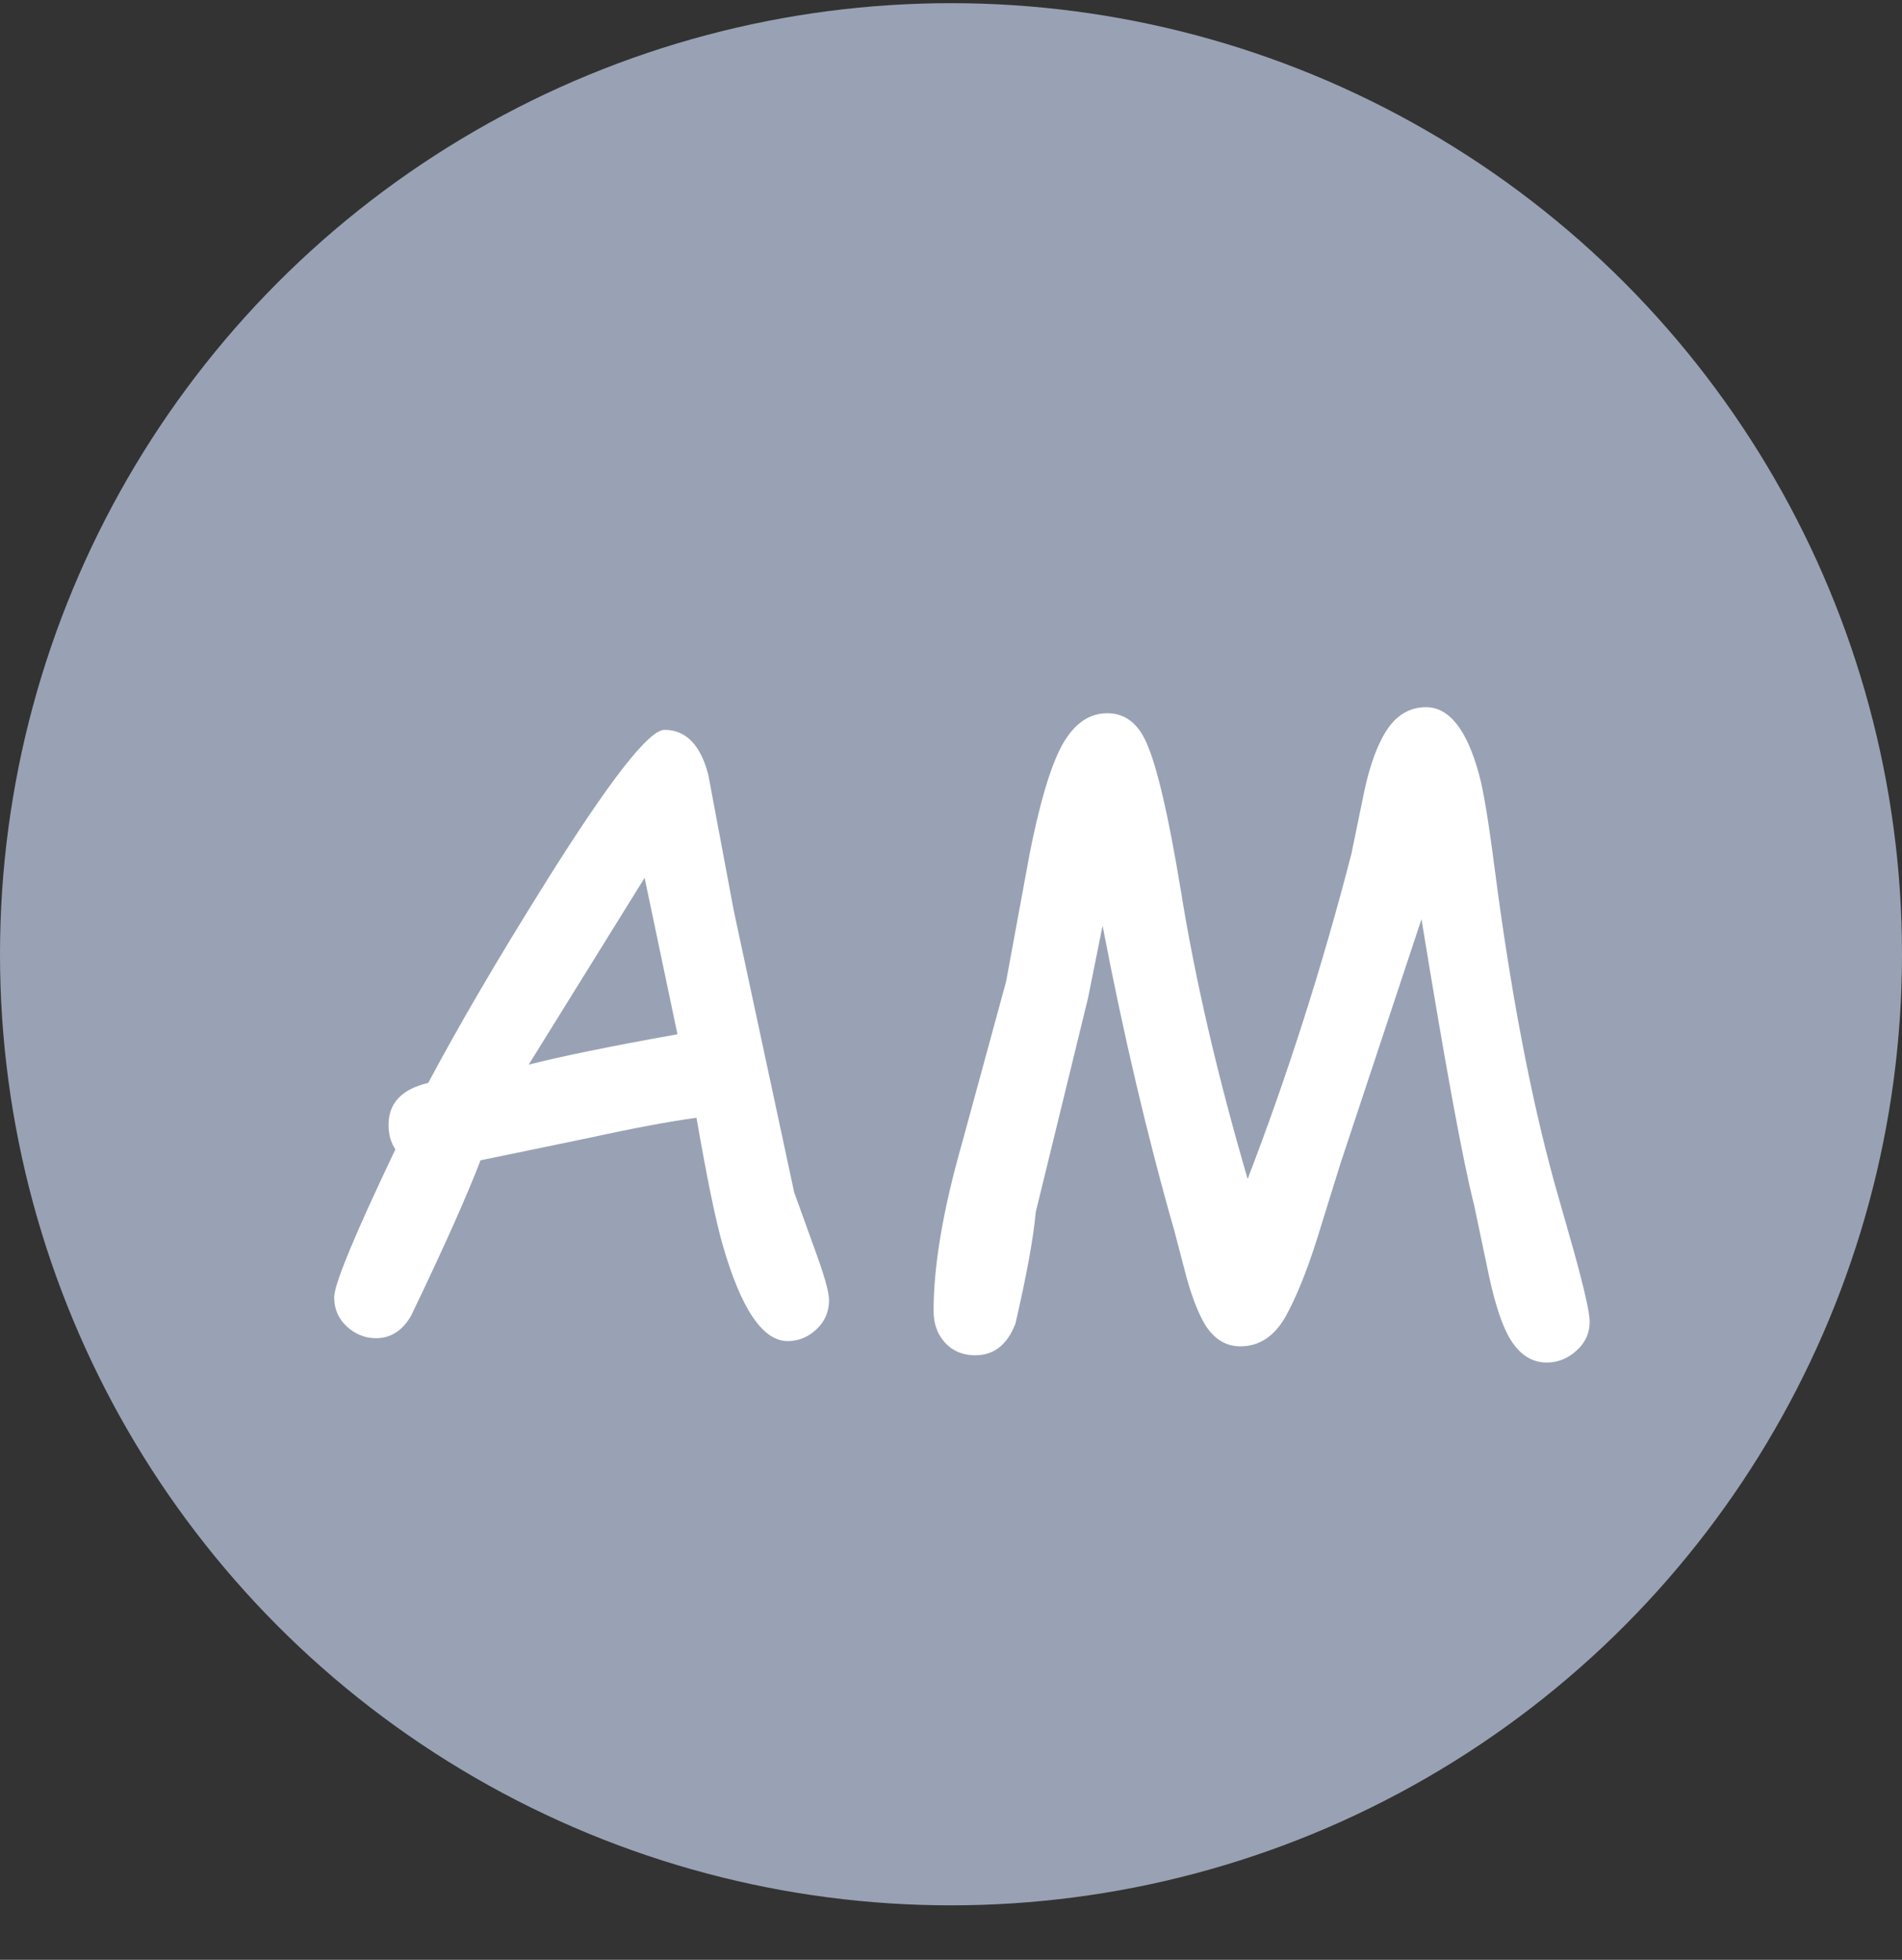 <svg width="33" height="34" viewBox="0 0 33 34" fill="none" xmlns="http://www.w3.org/2000/svg">
<rect x="0" y="0" width="33" height="34" fill="#333333" stroke="none"/>
<circle cx="16.5" cy="16.555" r="16.5" fill="#99A2B4"/>
<path d="M13.666 23.266C13.235 23.266 12.86 22.712 12.541 21.606C12.419 21.184 12.267 20.446 12.084 19.391C11.606 19.457 10.98 19.574 10.207 19.743L8.337 20.13C8.102 20.744 7.702 21.641 7.134 22.823C6.984 23.085 6.78 23.216 6.523 23.216C6.335 23.216 6.166 23.148 6.016 23.012C5.871 22.877 5.798 22.708 5.798 22.506C5.798 22.281 6.152 21.426 6.86 19.94C6.78 19.818 6.741 19.677 6.741 19.518C6.741 19.138 6.97 18.895 7.43 18.787C7.964 17.784 8.639 16.631 9.455 15.327C10.566 13.551 11.257 12.662 11.529 12.662C11.899 12.662 12.152 12.92 12.288 13.436L12.731 15.798L13.779 20.685L14.18 21.796C14.316 22.176 14.384 22.429 14.384 22.555C14.384 22.757 14.311 22.926 14.166 23.062C14.02 23.198 13.854 23.266 13.666 23.266ZM11.184 15.229L9.173 18.47C9.741 18.325 10.601 18.149 11.754 17.943L11.184 15.229ZM26.836 23.638C26.583 23.638 26.374 23.507 26.21 23.244C26.07 23.02 25.943 22.645 25.831 22.119L25.577 20.91C25.385 20.16 25.081 18.506 24.663 15.946L23.257 20.186L22.842 21.522C22.673 22.052 22.498 22.485 22.315 22.823C22.118 23.179 21.853 23.357 21.52 23.357C21.244 23.357 21.026 23.207 20.866 22.907C20.763 22.71 20.669 22.459 20.585 22.155L20.381 21.374C19.908 19.72 19.491 17.948 19.13 16.059L18.877 17.317L17.97 21.03C17.932 21.466 17.815 22.11 17.618 22.963C17.477 23.329 17.245 23.512 16.922 23.512C16.692 23.512 16.509 23.43 16.373 23.266C16.256 23.125 16.198 22.952 16.198 22.745C16.198 21.962 16.359 21.002 16.683 19.863L17.456 17.029L17.864 14.814C18.07 13.778 18.288 13.101 18.518 12.782C18.706 12.51 18.938 12.374 19.214 12.374C19.519 12.374 19.746 12.548 19.896 12.895C20.079 13.312 20.276 14.162 20.487 15.447C20.735 16.989 21.122 18.658 21.647 20.453C22.341 18.648 22.941 16.769 23.447 14.814L23.658 13.787C23.742 13.375 23.852 13.042 23.988 12.789C24.171 12.442 24.422 12.269 24.741 12.269C25.144 12.269 25.451 12.658 25.662 13.436C25.737 13.703 25.828 14.256 25.936 15.095C26.212 17.214 26.557 19.023 26.97 20.523L27.314 21.733C27.492 22.38 27.581 22.778 27.581 22.928C27.581 23.13 27.504 23.298 27.349 23.434C27.199 23.57 27.028 23.638 26.836 23.638Z" fill="white"/>
</svg>
